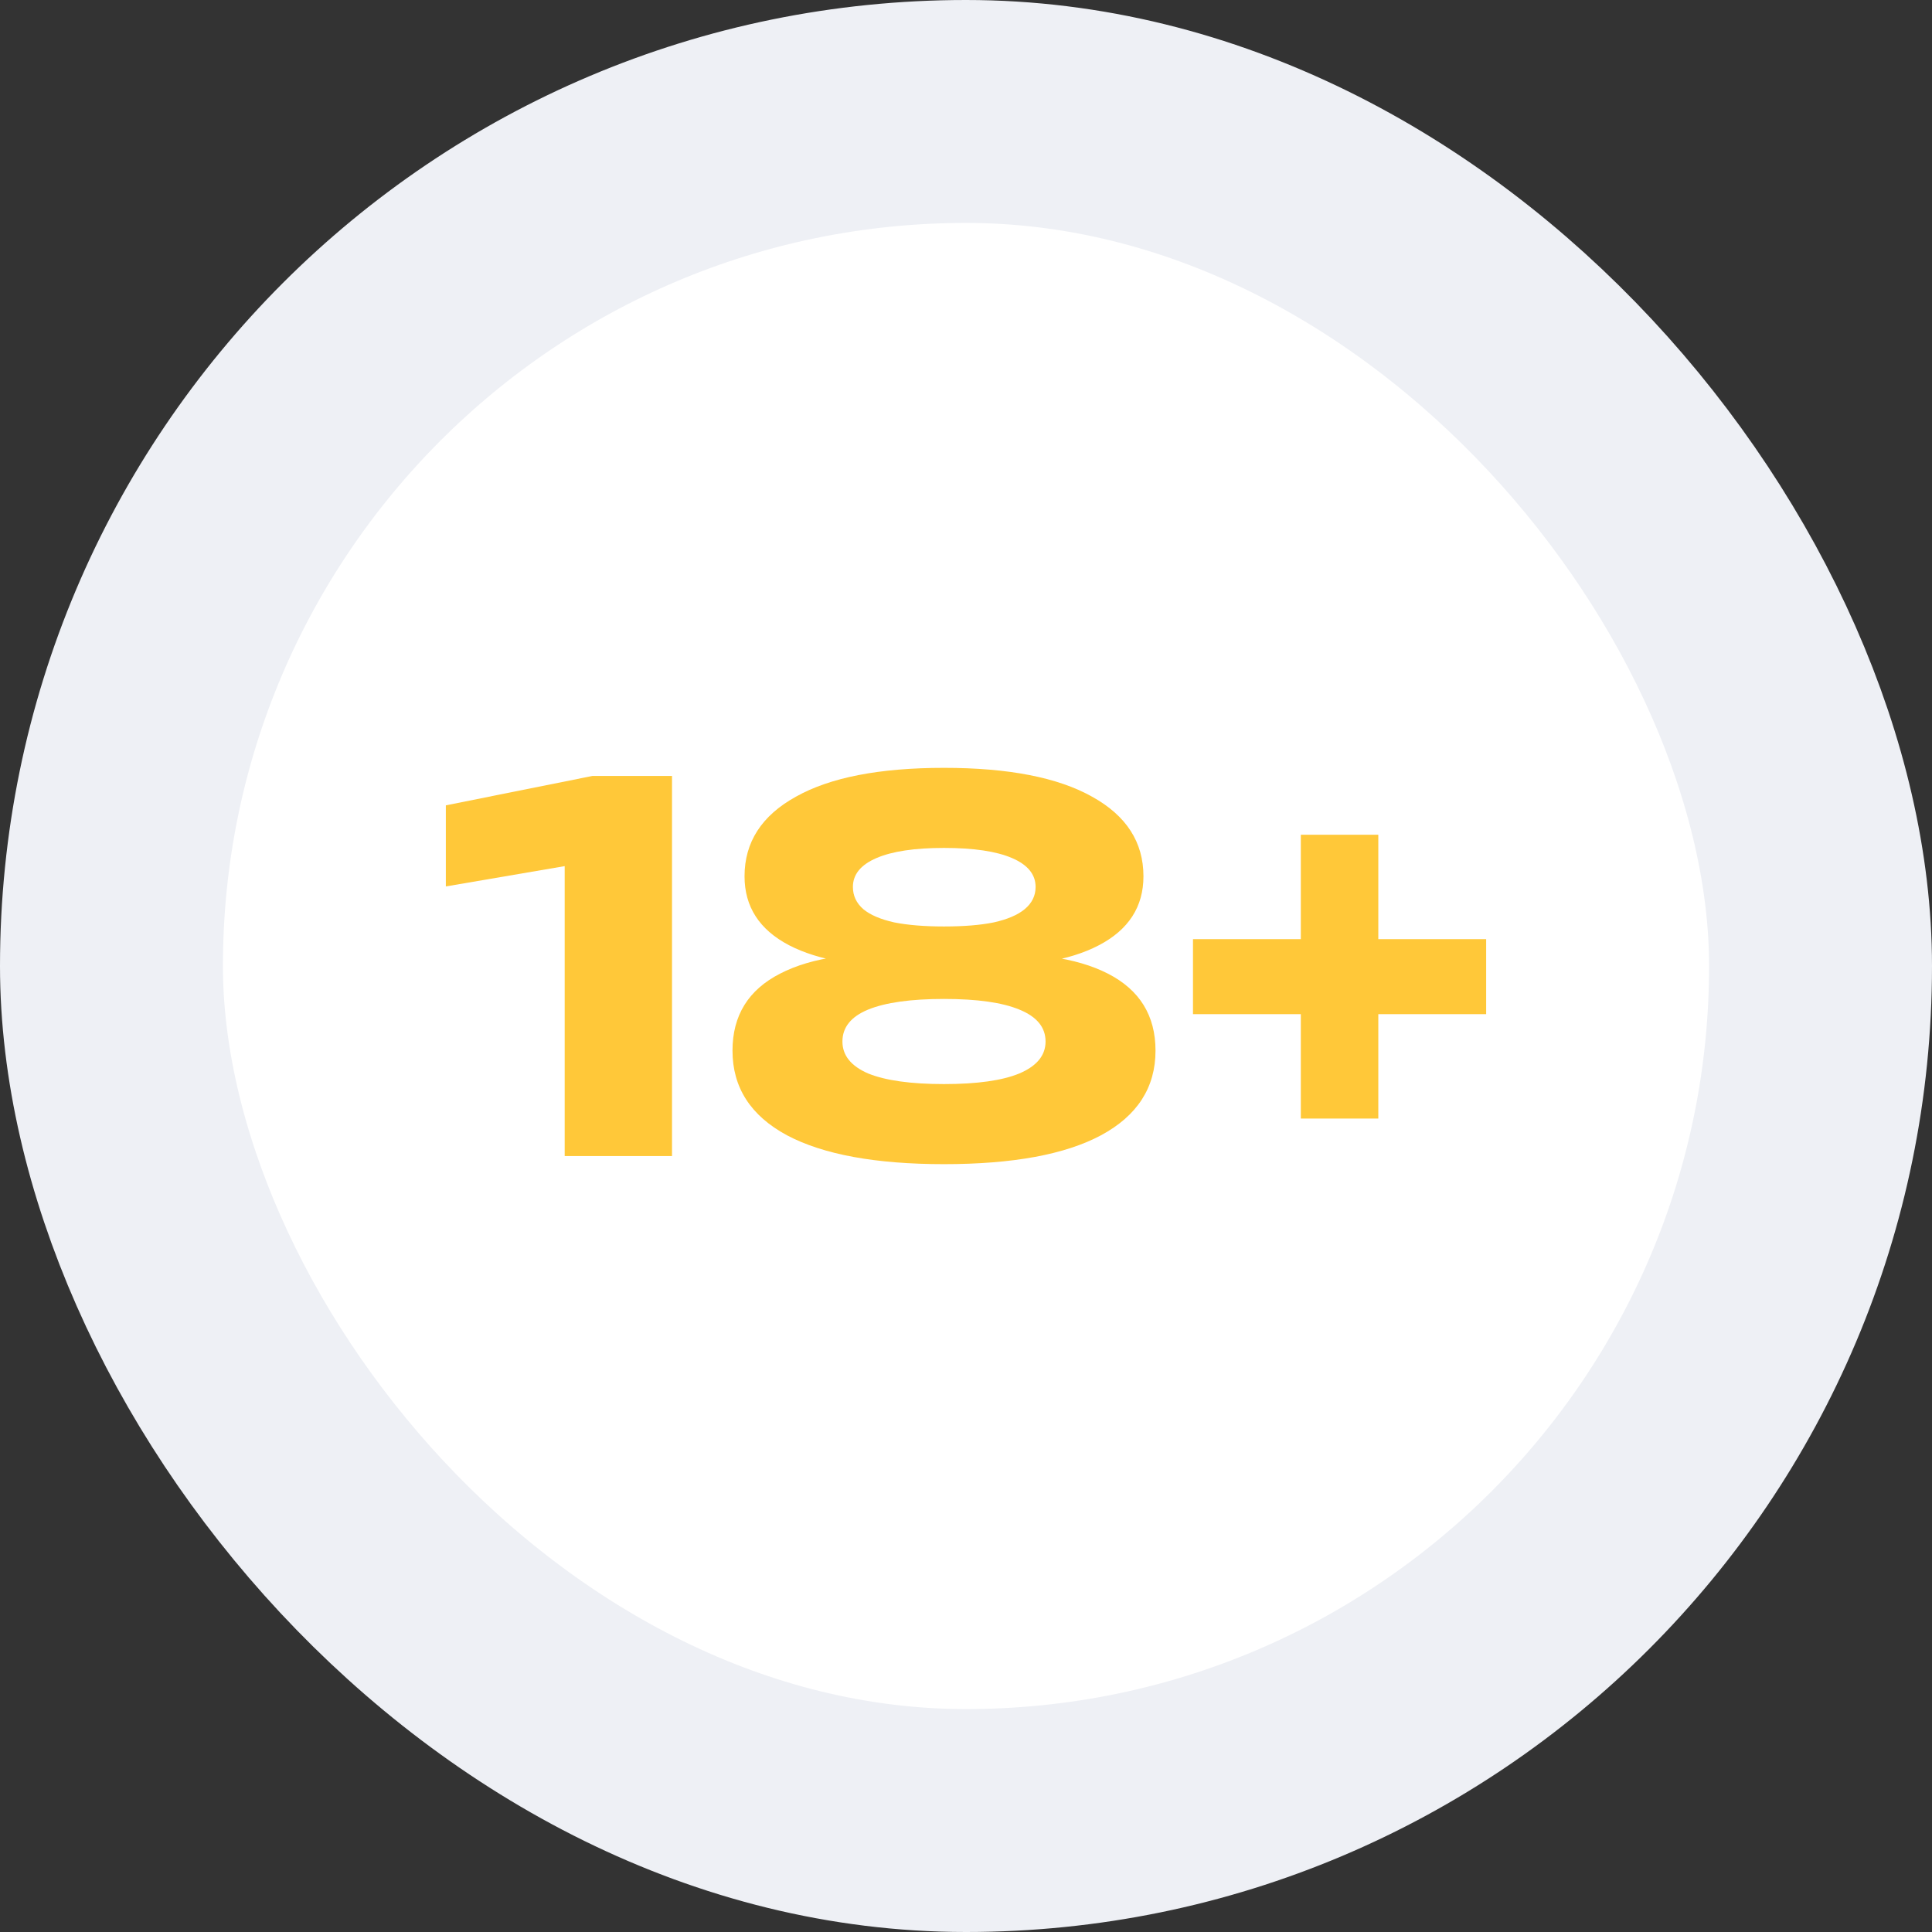 <svg width="78" height="78" viewBox="0 0 78 78" fill="none" xmlns="http://www.w3.org/2000/svg">
<rect x="0" y="0" width="78" height="78" fill="#333333" stroke="none"/>
<rect x="4.5" y="4.5" width="69" height="69" rx="34.5" fill="white"/>
<rect x="4.5" y="4.5" width="69" height="69" rx="34.5" stroke="#EEF0F5" stroke-width="9"/>
<path d="M27.131 31.327V46.673H22.798V32.8L24.827 34.621L18 35.788V32.514L23.918 31.327H27.131Z" fill="#FFC839"/>
<path d="M38.111 31C40.718 31 42.712 31.389 44.093 32.166C45.474 32.93 46.164 34.001 46.164 35.379C46.164 36.606 45.566 37.534 44.368 38.161C43.17 38.789 41.5 39.061 39.359 38.98V38.57C41.655 38.407 43.445 38.652 44.727 39.307C46.009 39.962 46.651 40.998 46.651 42.417C46.651 43.904 45.918 45.043 44.452 45.834C43.001 46.611 40.887 47 38.111 47C35.35 47 33.236 46.611 31.771 45.834C30.305 45.043 29.573 43.904 29.573 42.417C29.573 40.998 30.214 39.962 31.496 39.307C32.792 38.639 34.589 38.393 36.886 38.57V38.98C34.744 39.061 33.067 38.789 31.855 38.161C30.658 37.534 30.059 36.606 30.059 35.379C30.059 34.001 30.749 32.93 32.13 32.166C33.511 31.389 35.505 31 38.111 31ZM38.111 43.767C39.45 43.767 40.465 43.624 41.155 43.338C41.86 43.038 42.212 42.608 42.212 42.049C42.212 41.476 41.86 41.046 41.155 40.76C40.465 40.473 39.45 40.33 38.111 40.33C36.773 40.33 35.751 40.473 35.047 40.76C34.356 41.046 34.011 41.476 34.011 42.049C34.011 42.608 34.356 43.038 35.047 43.338C35.751 43.624 36.773 43.767 38.111 43.767ZM38.111 37.404C38.915 37.404 39.584 37.349 40.12 37.24C40.669 37.118 41.085 36.94 41.367 36.708C41.662 36.463 41.81 36.163 41.81 35.808C41.81 35.303 41.493 34.915 40.859 34.642C40.225 34.369 39.309 34.233 38.111 34.233C36.928 34.233 36.019 34.369 35.385 34.642C34.751 34.915 34.434 35.303 34.434 35.808C34.434 36.163 34.575 36.463 34.857 36.708C35.138 36.94 35.554 37.118 36.104 37.24C36.653 37.349 37.322 37.404 38.111 37.404Z" fill="#FFC839"/>
<path d="M52.518 45.159V33.701H55.646V45.159H52.518ZM48.164 40.944V37.916H60V40.944H48.164Z" fill="#FFC839"/>
</svg>
